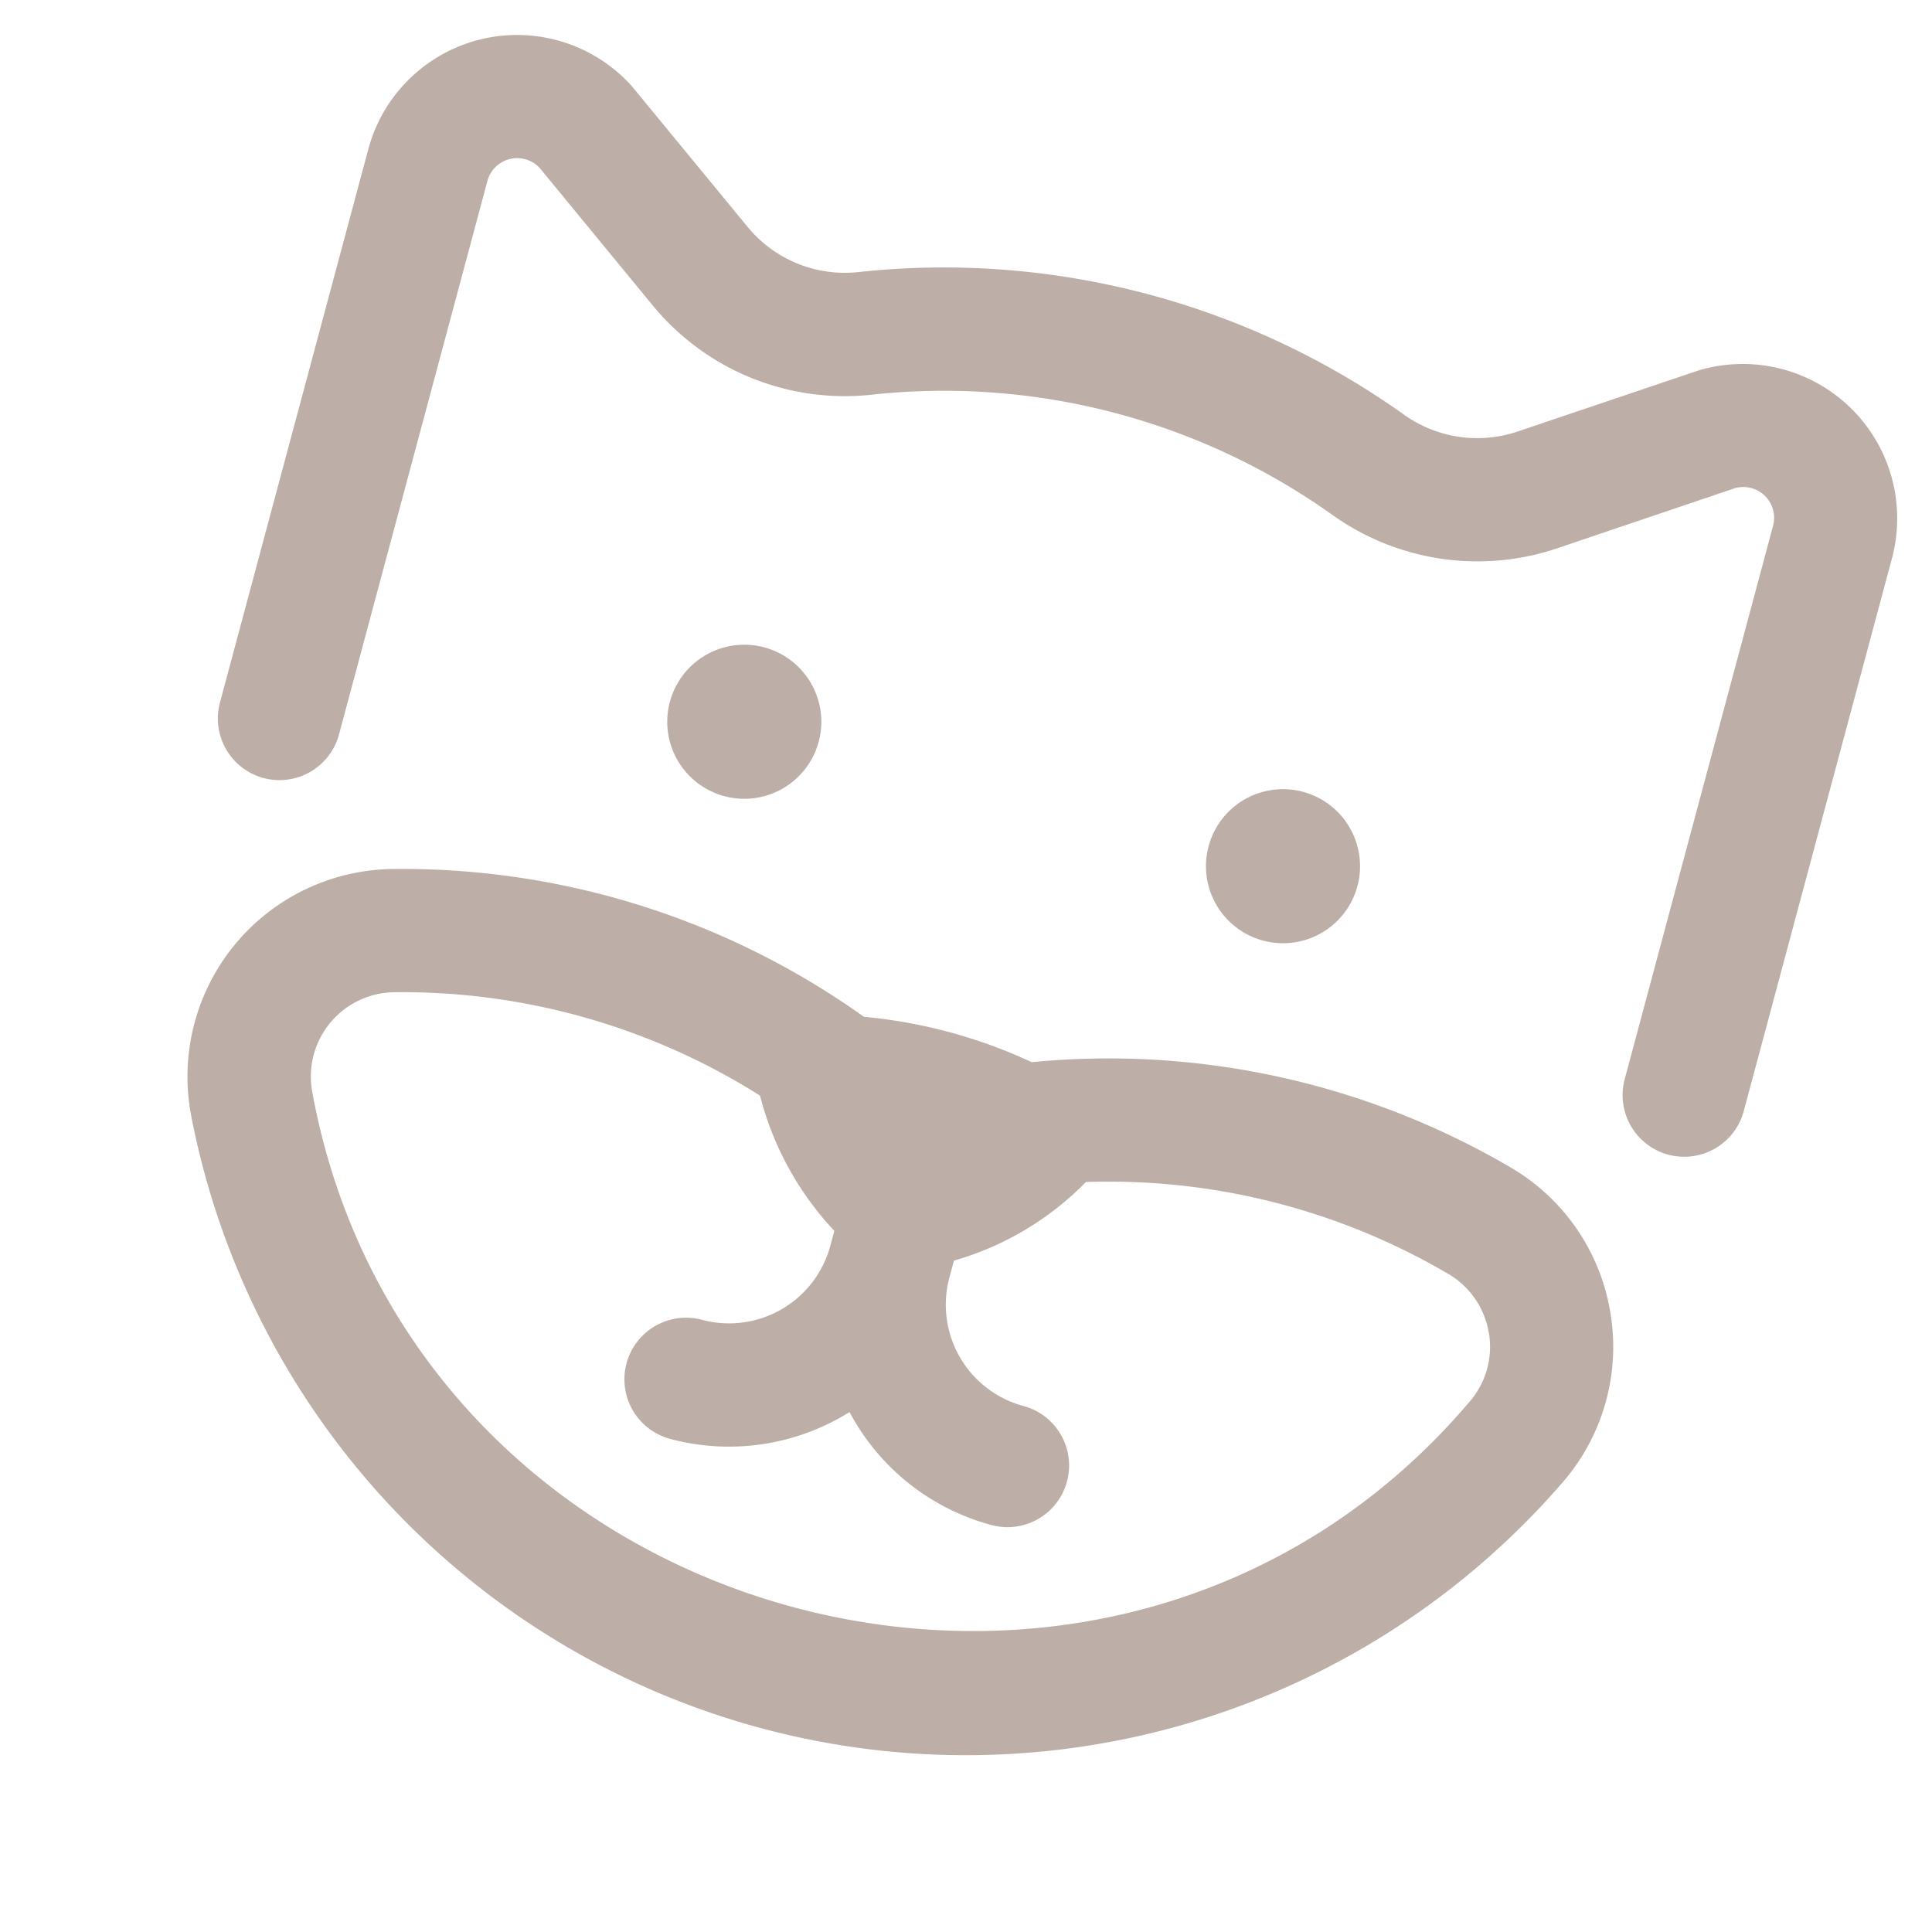 <svg xmlns="http://www.w3.org/2000/svg" width="57.89" height="57.886" viewBox="0 0 57.89 57.886">
  <path id="cat" d="M47.268,4.663V21.827a1.846,1.846,0,0,1-3.693,0V4.663a.923.923,0,0,0-1.394-.794L37.5,6.99a7.479,7.479,0,0,1-6.757.778,20.067,20.067,0,0,0-14.246.085,7.452,7.452,0,0,1-7.06-.88L5.1,3.872a.923.923,0,0,0-1.405.787V21.827a1.846,1.846,0,0,1-3.693,0V4.66A4.616,4.616,0,0,1,7.146.8c.021.014,4.434,3.169,4.434,3.169a3.771,3.771,0,0,0,3.573.442,23.763,23.763,0,0,1,16.882-.1,3.777,3.777,0,0,0,3.413-.393l4.76-3.17a4.628,4.628,0,0,1,7.06,3.916Zm-2.29,24.046a6.193,6.193,0,0,1-.069,5.264,23.639,23.639,0,0,1-42.533.036,6.221,6.221,0,0,1,3.9-8.7,23.81,23.81,0,0,1,14.8.616,15.215,15.215,0,0,1,5.208.011,23.825,23.825,0,0,1,14.709-.66A6.193,6.193,0,0,1,44.978,28.709Zm-3.366,1.519a2.512,2.512,0,0,0-1.618-1.393,20.106,20.106,0,0,0-11.212.148,9.006,9.006,0,0,1-3.21,3.3v.528a3.142,3.142,0,0,0,3.139,3.139,1.846,1.846,0,0,1,0,3.693,6.813,6.813,0,0,1-4.985-2.168,6.813,6.813,0,0,1-4.985,2.168,1.846,1.846,0,0,1,0-3.693,3.142,3.142,0,0,0,3.139-3.139v-.462a9.286,9.286,0,0,1-3.2-3.337,20.073,20.073,0,0,0-11.4-.15A2.528,2.528,0,0,0,5.7,32.392c7.086,14.9,28.834,14.882,35.89-.03a2.51,2.51,0,0,0,.026-2.133Zm-7.277-12.1a2.308,2.308,0,1,1-2.113-2.113,2.309,2.309,0,0,1,2.113,2.113Zm-21.311,0a2.308,2.308,0,1,0,2.113-2.113,2.309,2.309,0,0,0-2.113,2.113Z" transform="matrix(0.966, 0.259, -0.259, 0.966, 12.242, -0.035)" fill="#5A3825" opacity="0.4"/>
</svg>
